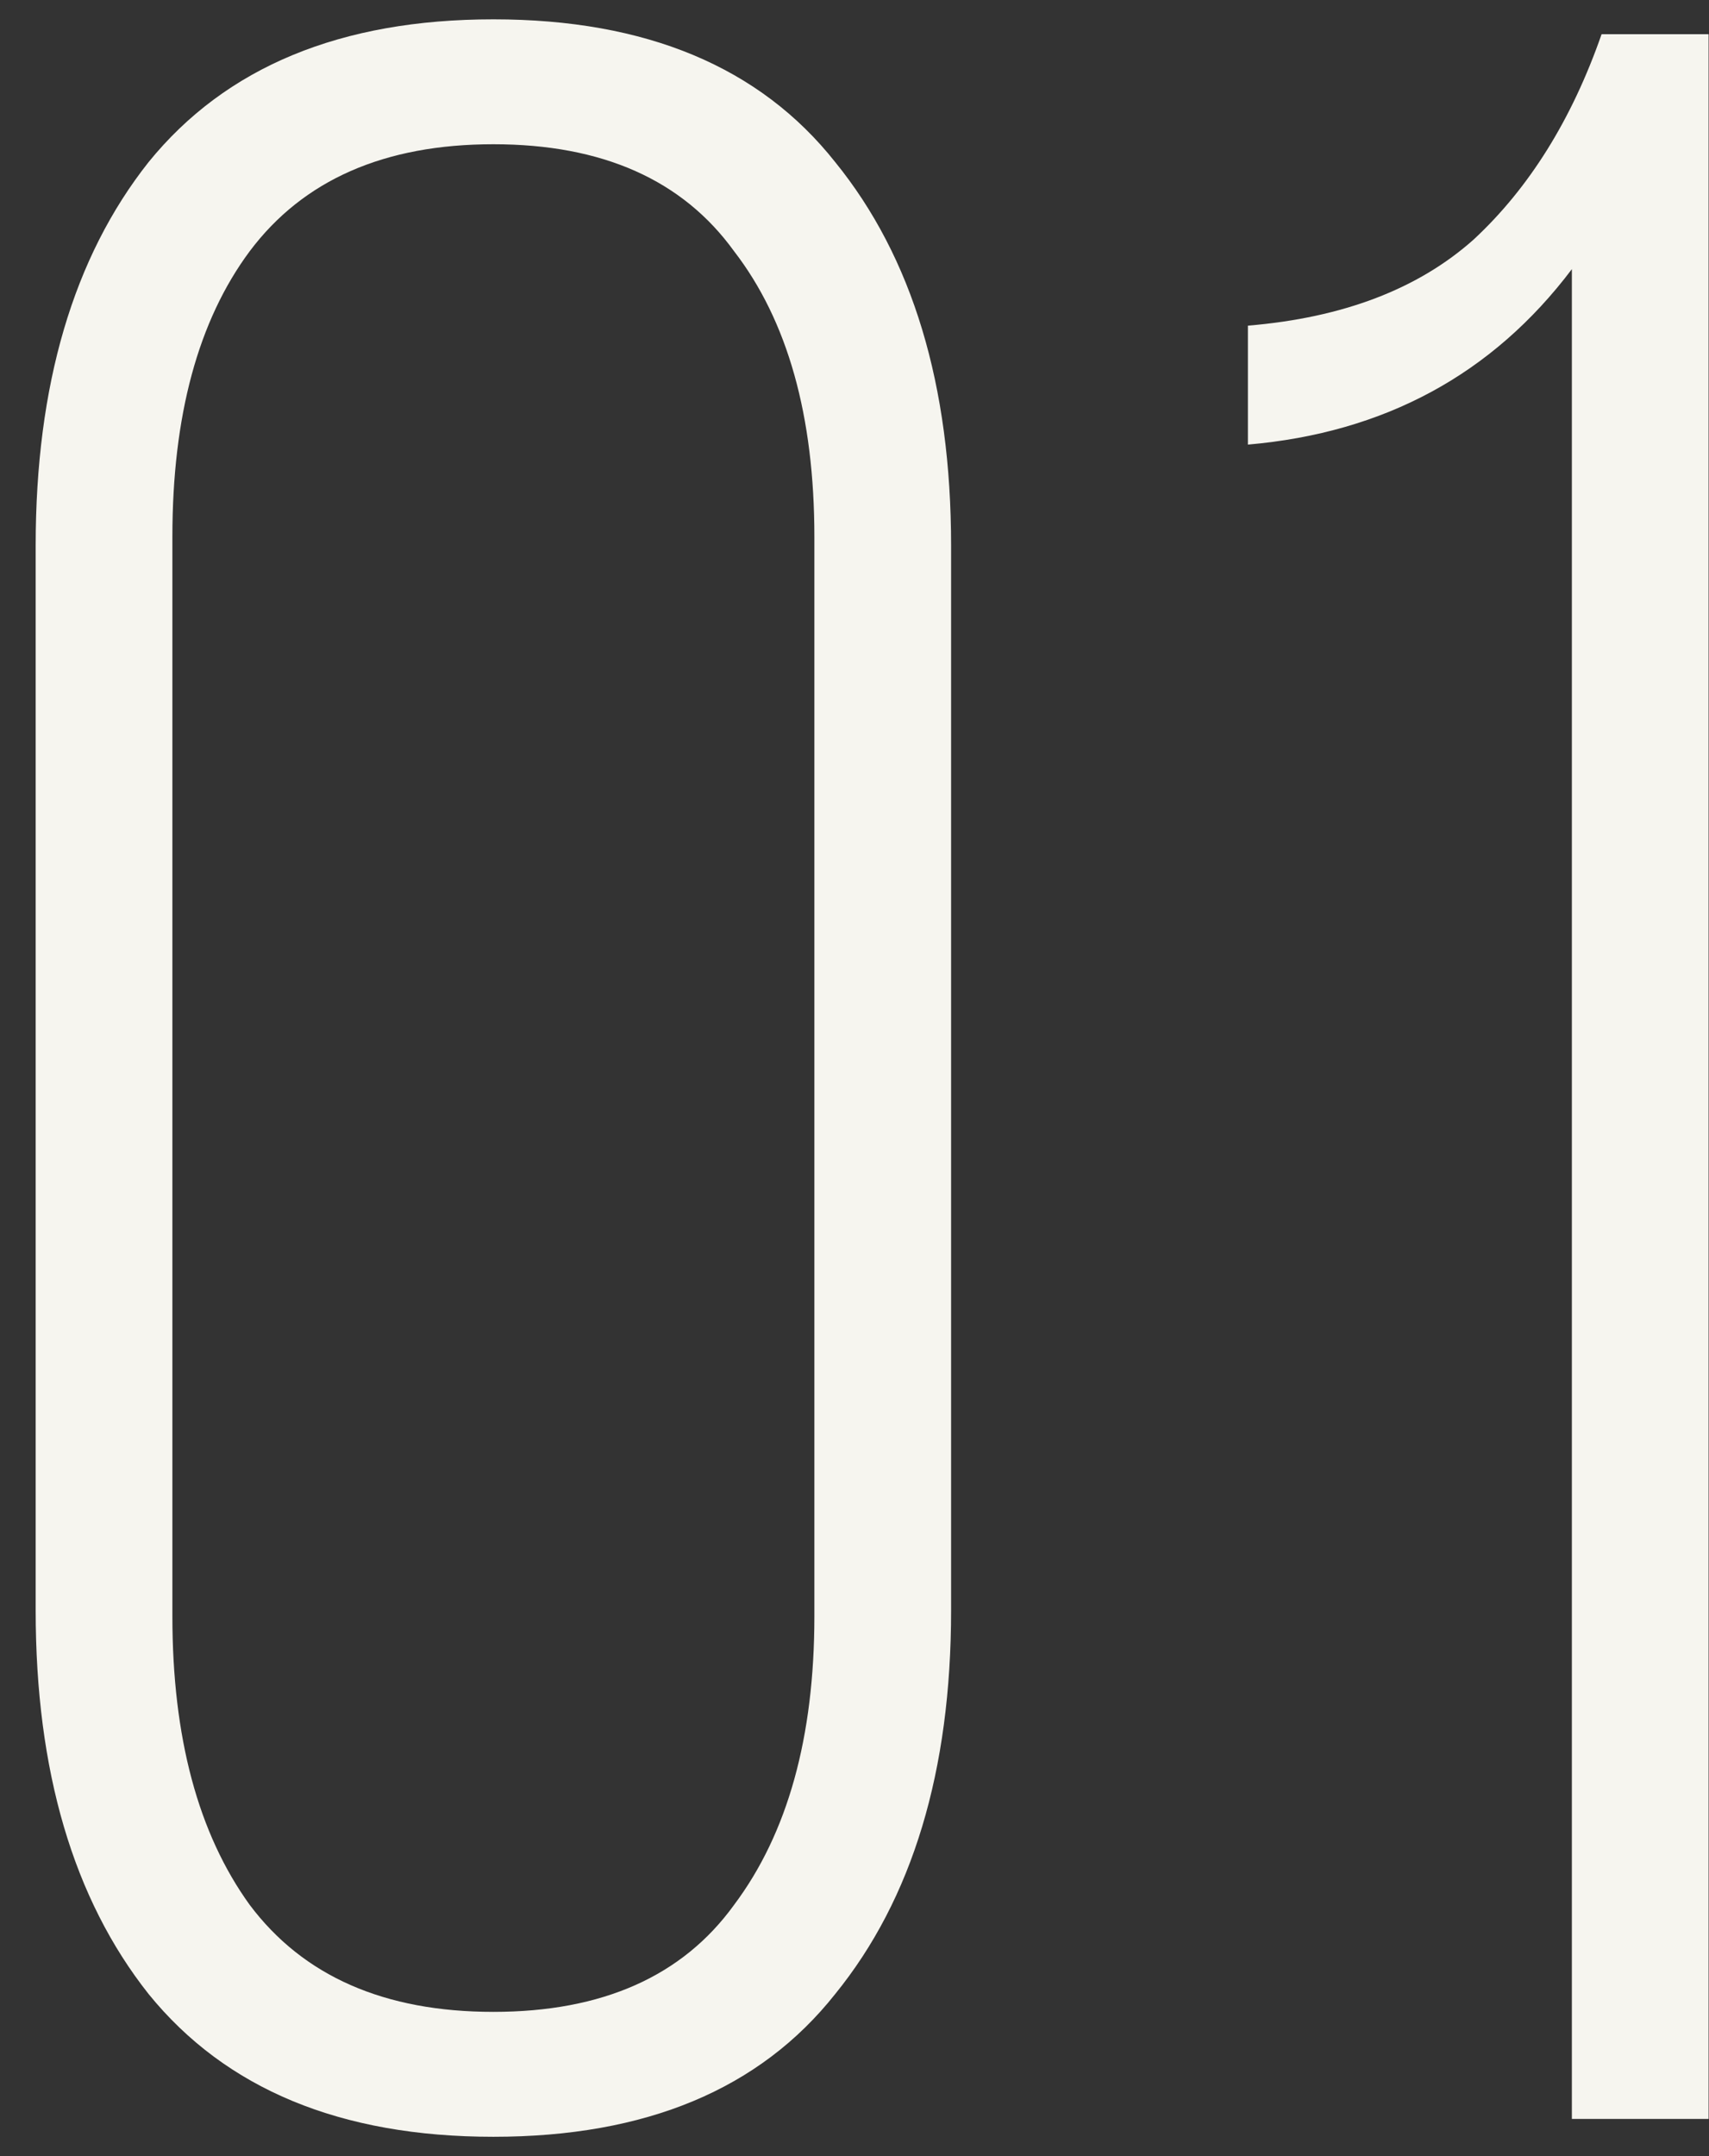 <?xml version="1.0" encoding="UTF-8"?> <svg xmlns="http://www.w3.org/2000/svg" width="46" height="58" viewBox="0 0 46 58" fill="none"><rect x="0" y="0" width="46" height="58" fill="#333333" stroke="none"/> <path d="M0.96 14.68C0.96 10.36 1.973 6.92 4 4.36C6.08 1.8 9.173 0.52 13.28 0.52C17.387 0.52 20.453 1.8 22.48 4.36C24.56 6.92 25.6 10.36 25.6 14.68V43.32C25.6 47.64 24.56 51.08 22.48 53.64C20.453 56.2 17.387 57.48 13.28 57.48C9.173 57.48 6.08 56.2 4 53.64C1.973 51.08 0.96 47.64 0.96 43.32V14.68ZM4.64 43.48C4.64 46.733 5.333 49.32 6.72 51.24C8.16 53.16 10.347 54.12 13.28 54.12C16.213 54.12 18.373 53.16 19.76 51.24C21.2 49.32 21.92 46.733 21.92 43.48V14.44C21.92 11.187 21.2 8.627 19.76 6.76C18.373 4.84 16.213 3.88 13.28 3.88C10.347 3.88 8.16 4.84 6.72 6.76C5.333 8.627 4.64 11.187 4.64 14.44V43.48ZM42.309 7.24C40.175 10.067 37.269 11.64 33.589 11.96V8.76C36.149 8.547 38.175 7.773 39.669 6.44C41.162 5.053 42.309 3.213 43.109 0.92H45.989V57H42.309V7.24Z" fill="#F6F5EF"></path> </svg> 
